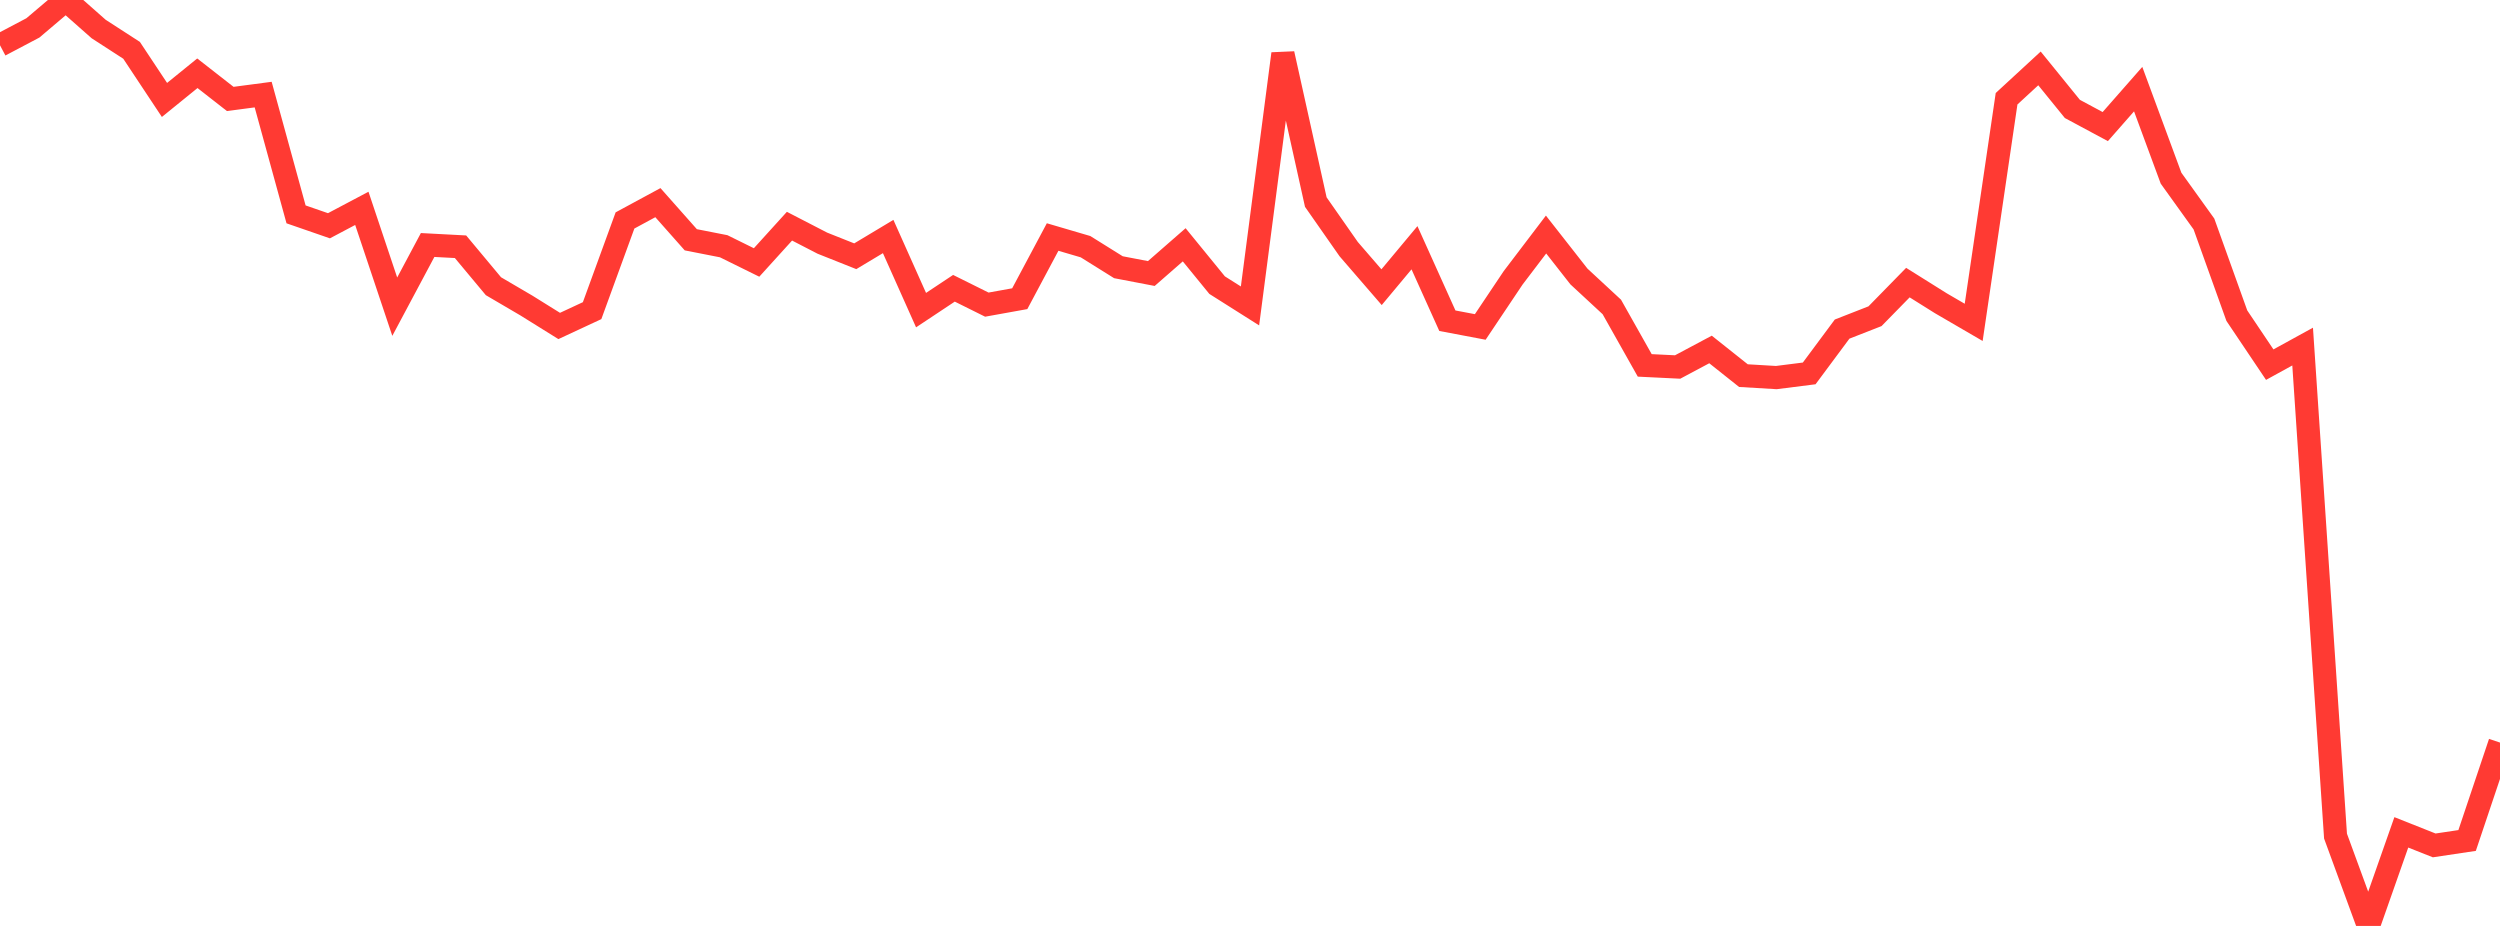 <?xml version="1.0" standalone="no"?>
<!DOCTYPE svg PUBLIC "-//W3C//DTD SVG 1.1//EN" "http://www.w3.org/Graphics/SVG/1.1/DTD/svg11.dtd">

<svg width="135" height="50" viewBox="0 0 135 50" preserveAspectRatio="none" 
  xmlns="http://www.w3.org/2000/svg"
  xmlns:xlink="http://www.w3.org/1999/xlink">


<polyline points="0.0, 2.444 1.776, 1.507 3.553, 0.0 5.329, 1.568 7.105, 2.717 8.882, 5.397 10.658, 3.956 12.434, 5.343 14.211, 5.108 15.987, 11.576 17.763, 12.191 19.539, 11.251 21.316, 16.561 23.092, 13.23 24.868, 13.324 26.645, 15.455 28.421, 16.496 30.197, 17.602 31.974, 16.775 33.75, 11.904 35.526, 10.943 37.303, 12.948 39.079, 13.297 40.855, 14.173 42.632, 12.214 44.408, 13.131 46.184, 13.838 47.961, 12.772 49.737, 16.747 51.513, 15.567 53.289, 16.45 55.066, 16.13 56.842, 12.799 58.618, 13.321 60.395, 14.43 62.171, 14.77 63.947, 13.219 65.724, 15.397 67.5, 16.52 69.276, 2.903 71.053, 10.912 72.829, 13.453 74.605, 15.508 76.382, 13.378 78.158, 17.319 79.934, 17.655 81.711, 15.001 83.487, 12.665 85.263, 14.931 87.039, 16.576 88.816, 19.731 90.592, 19.818 92.368, 18.871 94.145, 20.284 95.921, 20.389 97.697, 20.164 99.474, 17.771 101.25, 17.076 103.026, 15.261 104.803, 16.374 106.579, 17.408 108.355, 5.332 110.132, 3.694 111.908, 5.882 113.684, 6.836 115.461, 4.813 117.237, 9.623 119.013, 12.096 120.789, 17.046 122.566, 19.691 124.342, 18.715 126.118, 45.15 127.895, 50.0 129.671, 44.947 131.447, 45.652 133.224, 45.386 135.0, 40.099" fill="none" stroke="#ff3a33" stroke-width="1.25"/>

</svg>
